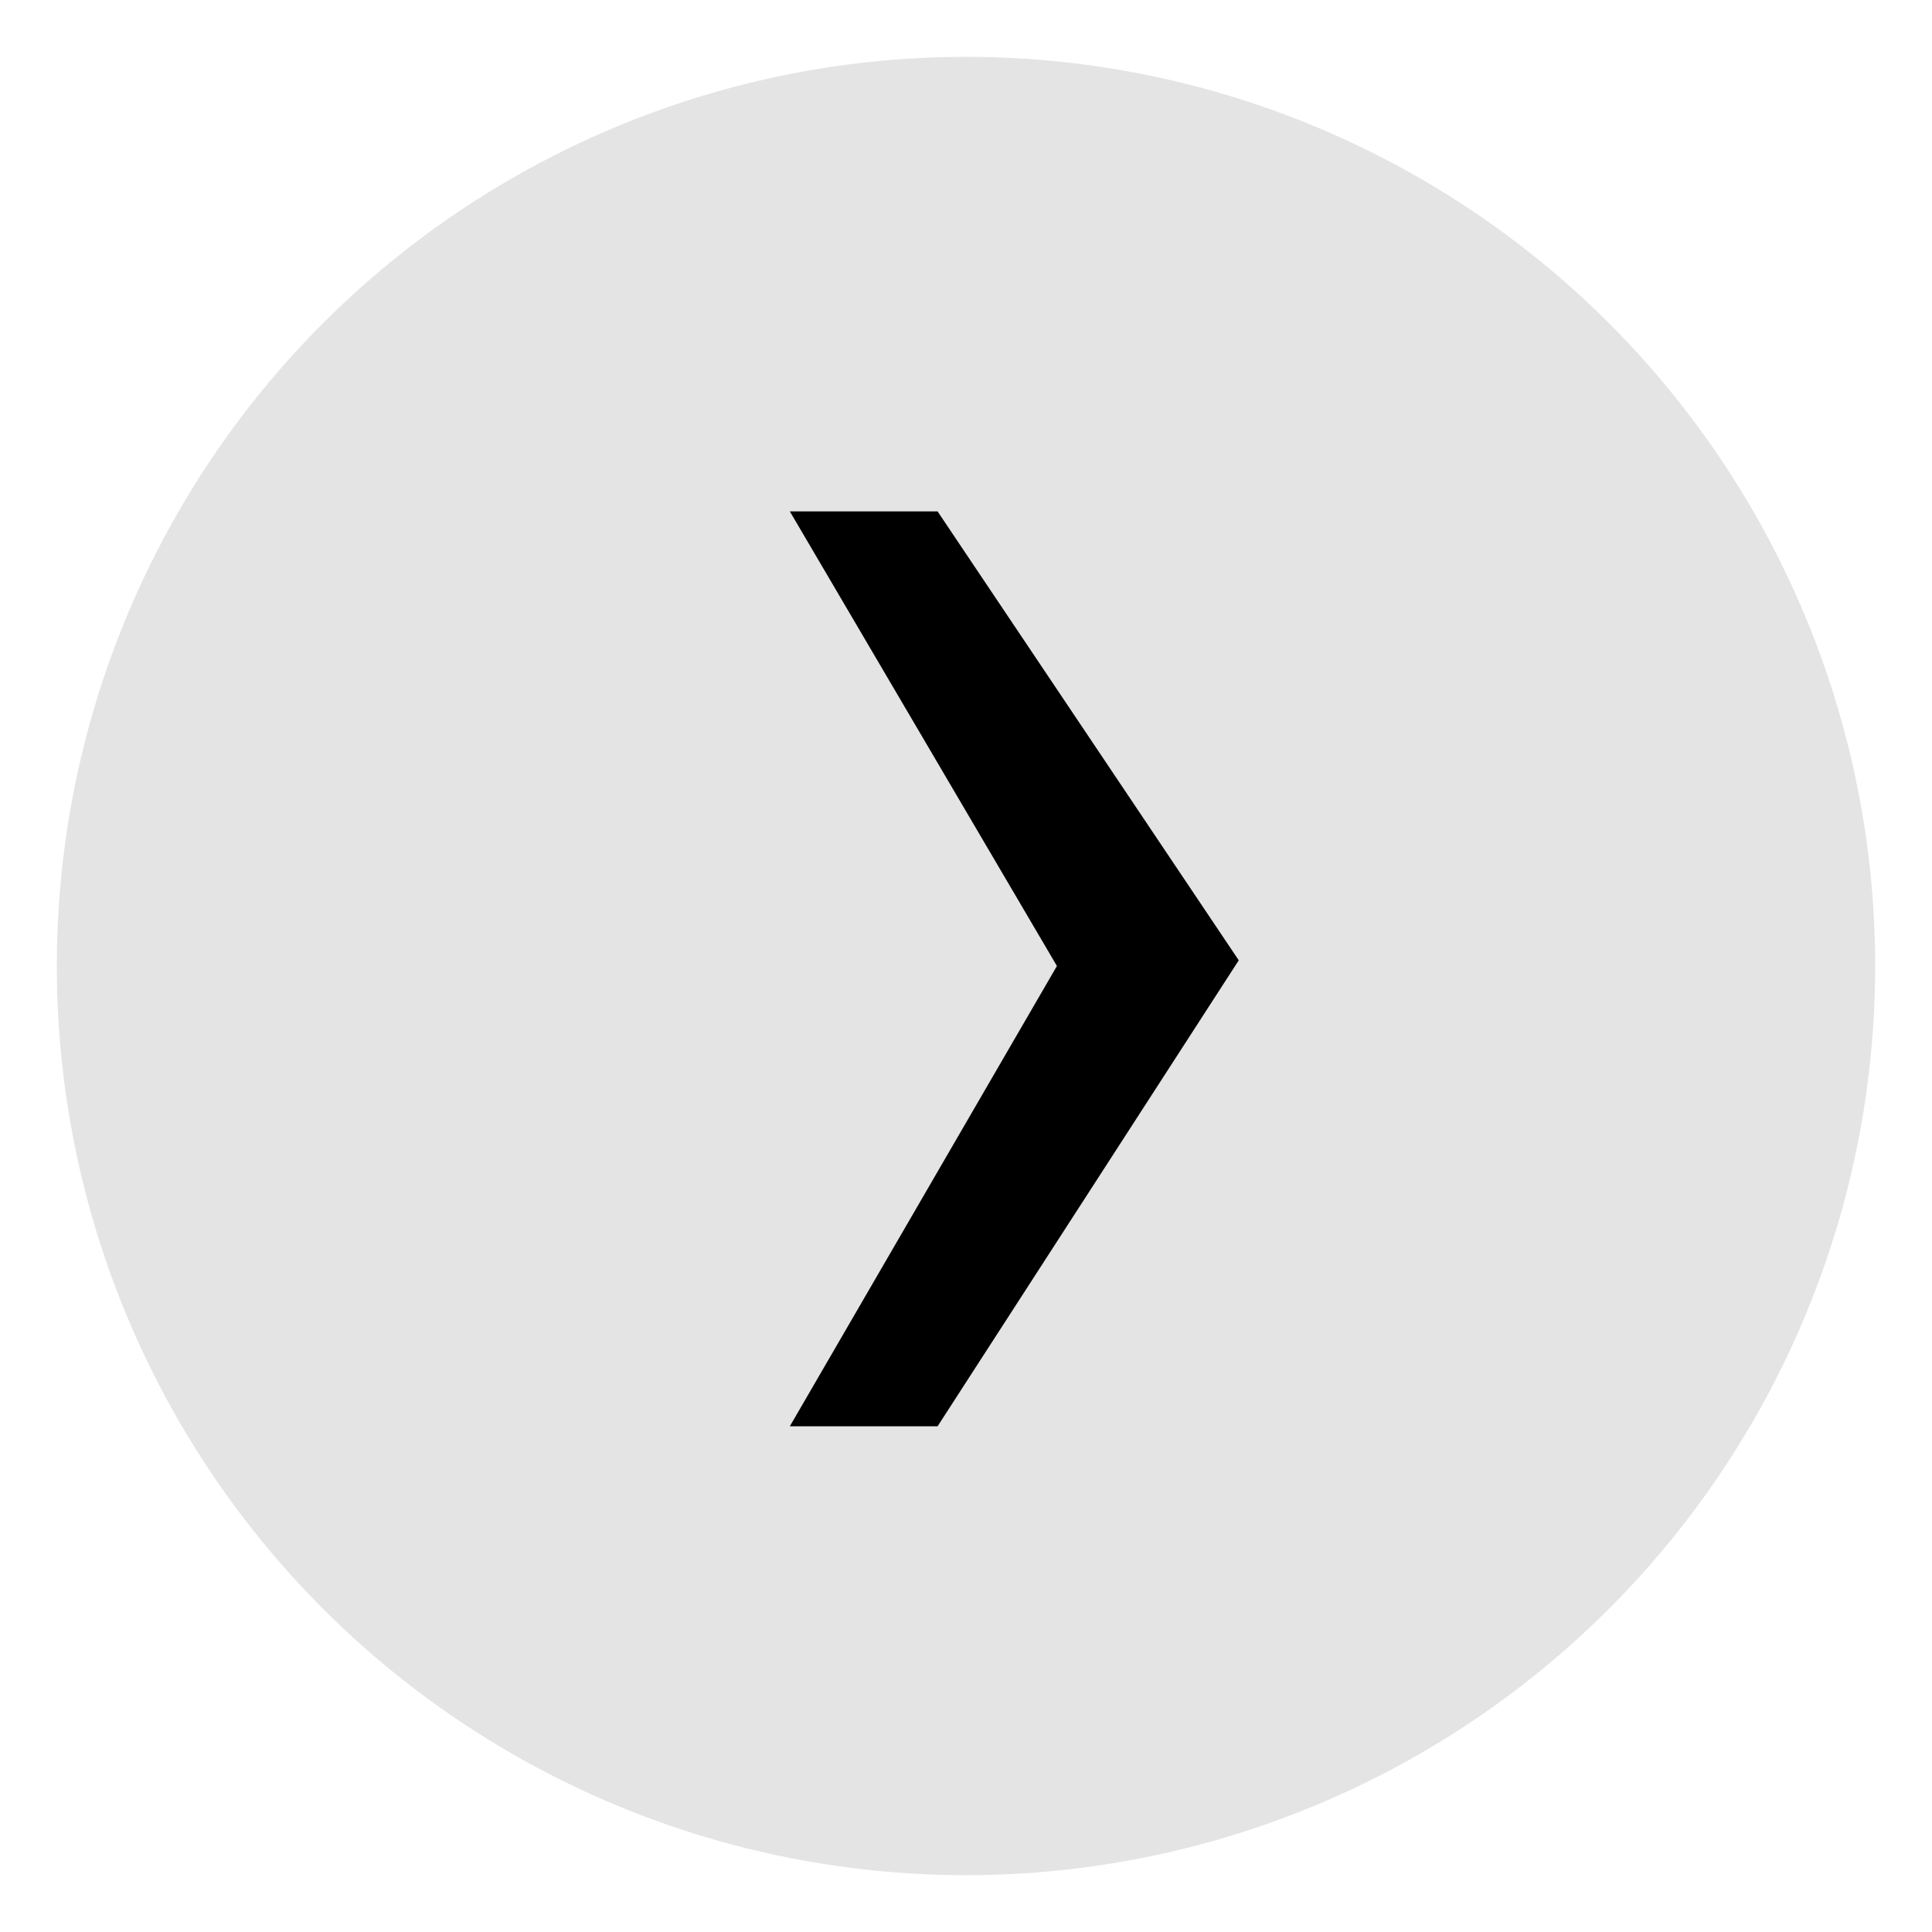 <?xml version="1.0" encoding="UTF-8"?>
<svg xmlns="http://www.w3.org/2000/svg" version="1.1" viewBox="0 0 34 34">
  <defs>
    <style>
      .cls-1 {
        fill: #e4e4e4;
      }
    </style>
  </defs>
  <g>
    <g id="Layer_1">
      <circle class="cls-1" cx="17" cy="17" r="16"/>
      <path d="M18.6,17l-4.7-8h2.6l5.3,7.9-5.3,8.2h-2.6l4.7-8.1Z"/>
    </g>
  </g>
</svg>
